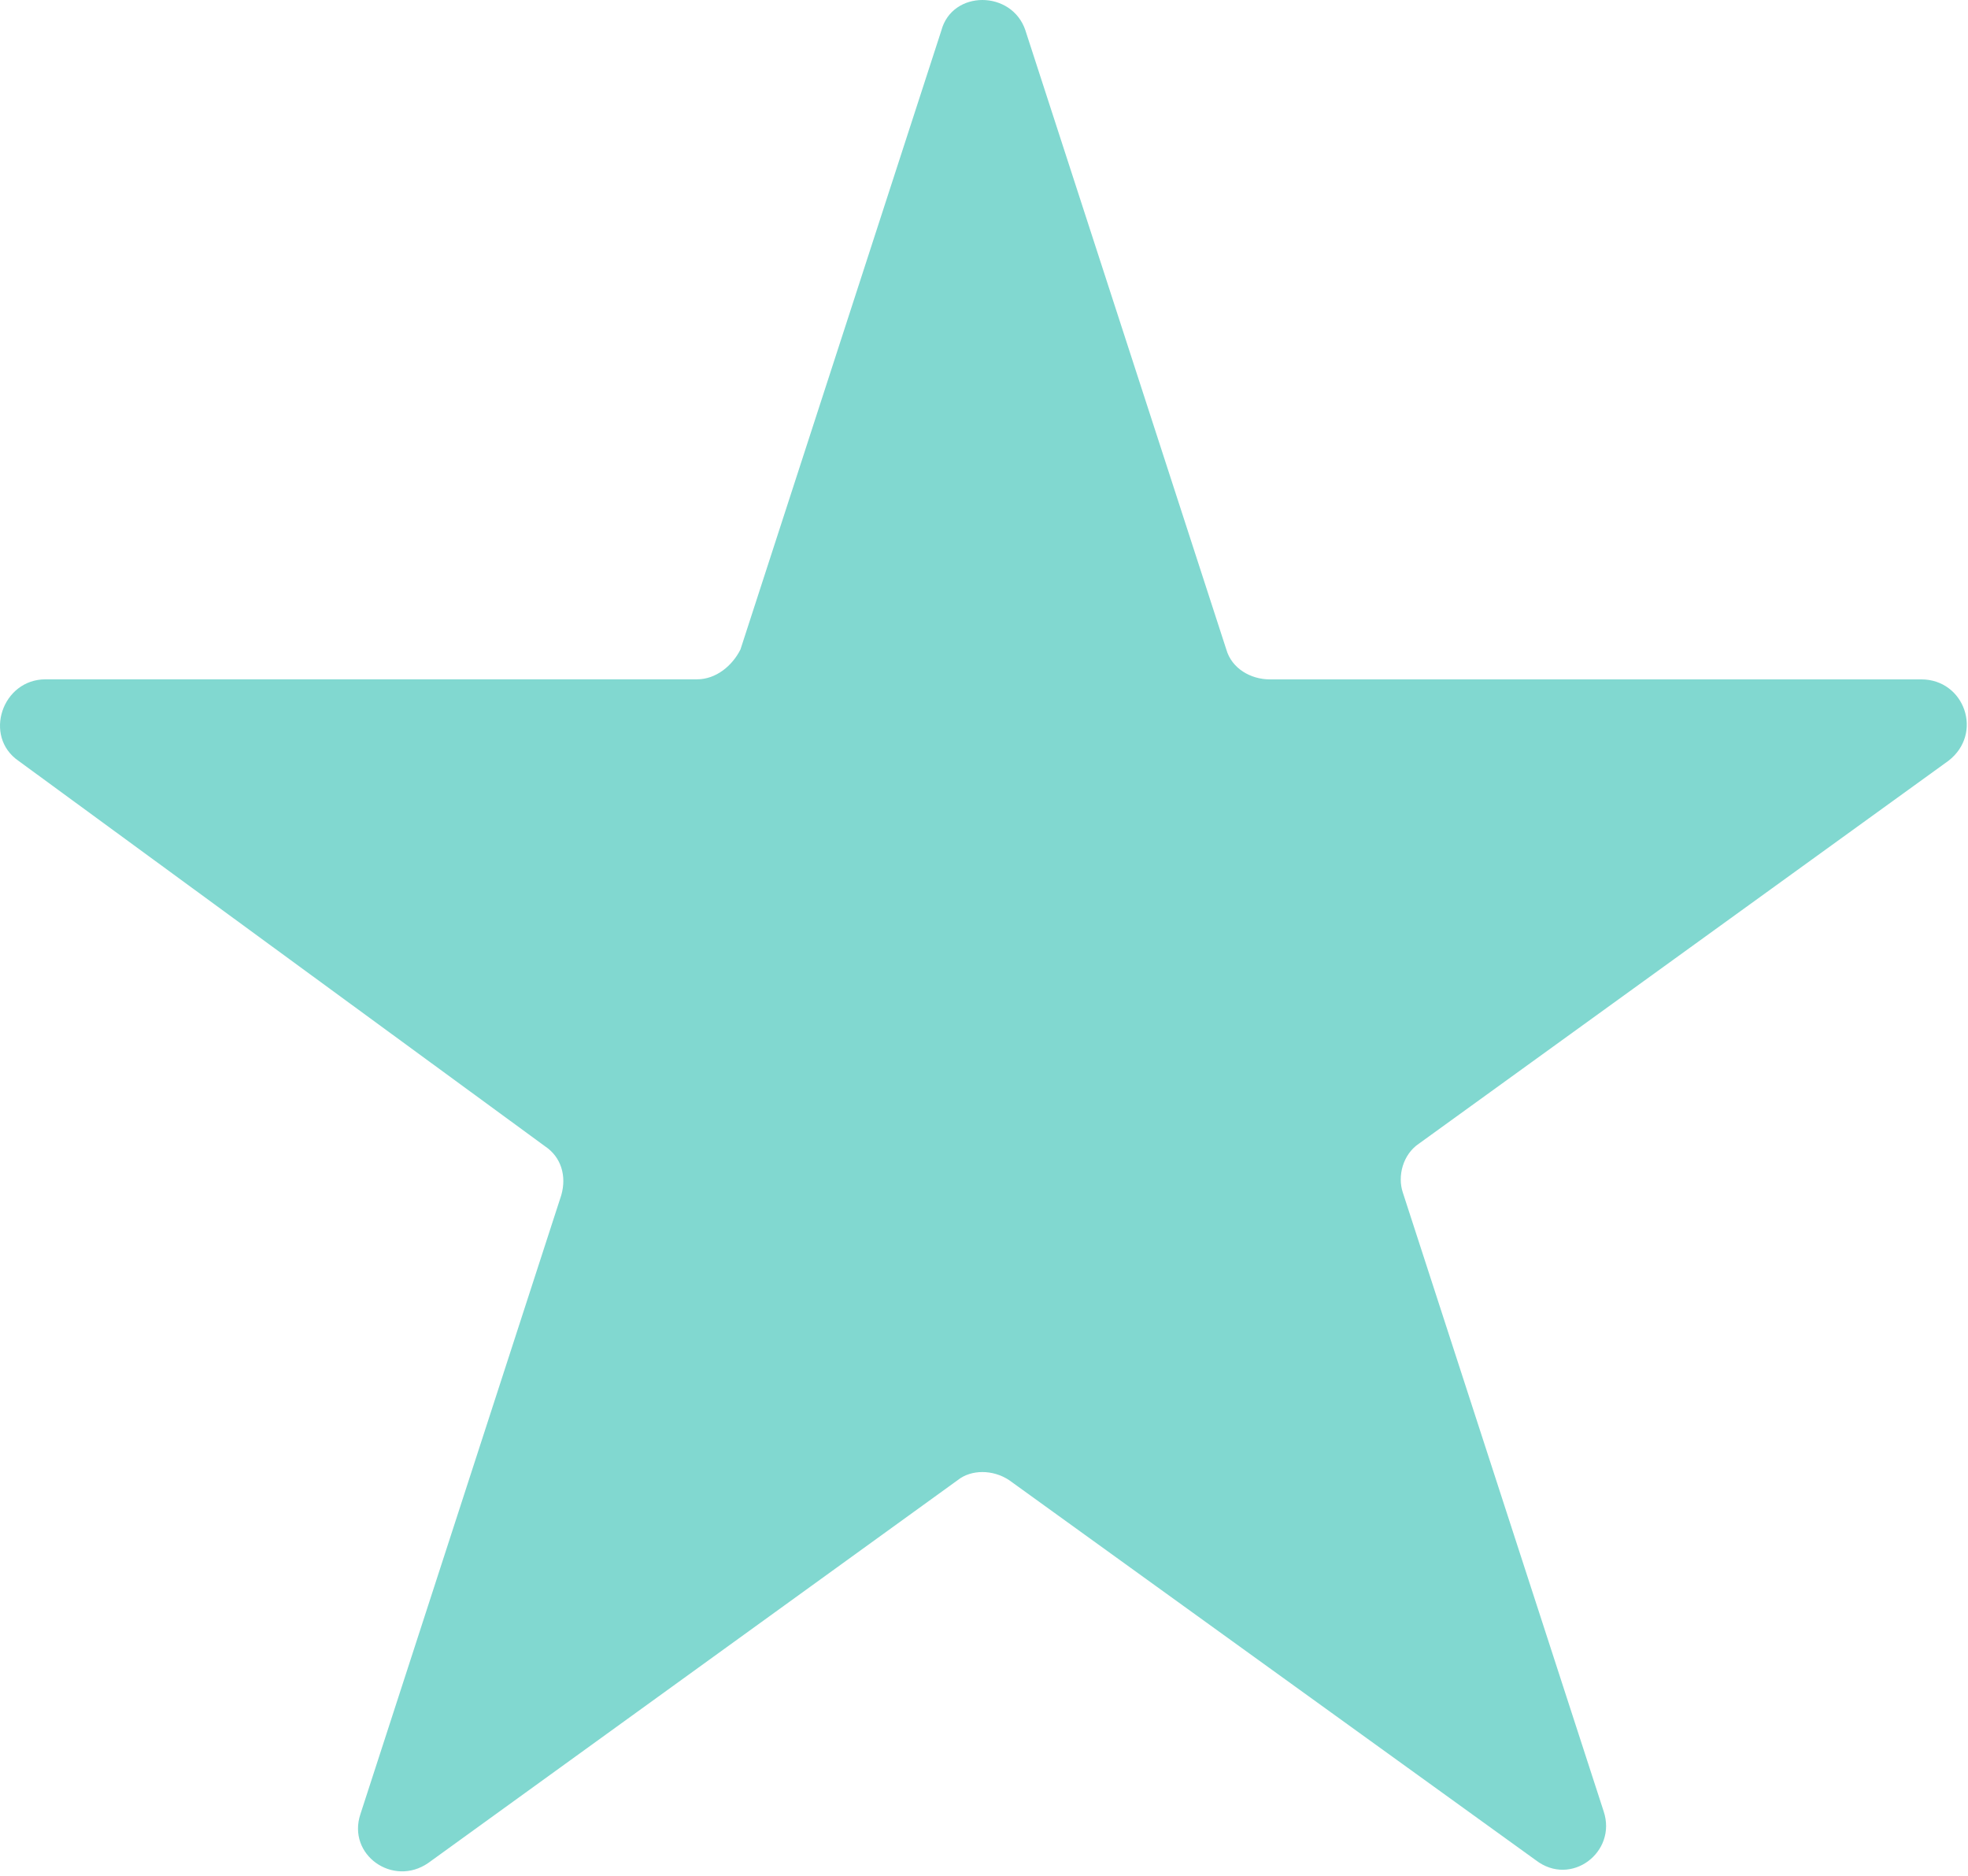 <?xml version="1.0" encoding="UTF-8"?> <svg xmlns="http://www.w3.org/2000/svg" width="406" height="387" viewBox="0 0 406 387" fill="none"> <path d="M211.555 6.309L252.993 133.989C254.114 137.911 258.032 140.149 261.954 140.149H396.354C405.315 140.149 409.233 151.349 401.955 156.95L292.755 235.904C289.396 238.143 288.275 242.623 289.396 245.983L330.838 373.663C333.638 382.061 324.119 389.342 316.838 383.741L208.198 305.347C204.838 303.108 200.358 303.108 197.557 305.347L88.357 384.307C81.076 389.346 71.557 382.627 74.357 374.228L115.795 246.543C116.916 242.621 115.795 238.703 112.436 236.464L3.796 156.939C-3.486 151.9 0.436 140.138 9.397 140.138H143.797C147.719 140.138 151.078 137.337 152.758 133.978L194.2 6.298C196.438 -2.1 208.758 -2.1 211.559 6.302L211.555 6.309Z" fill="#81D8D0"></path> </svg> 